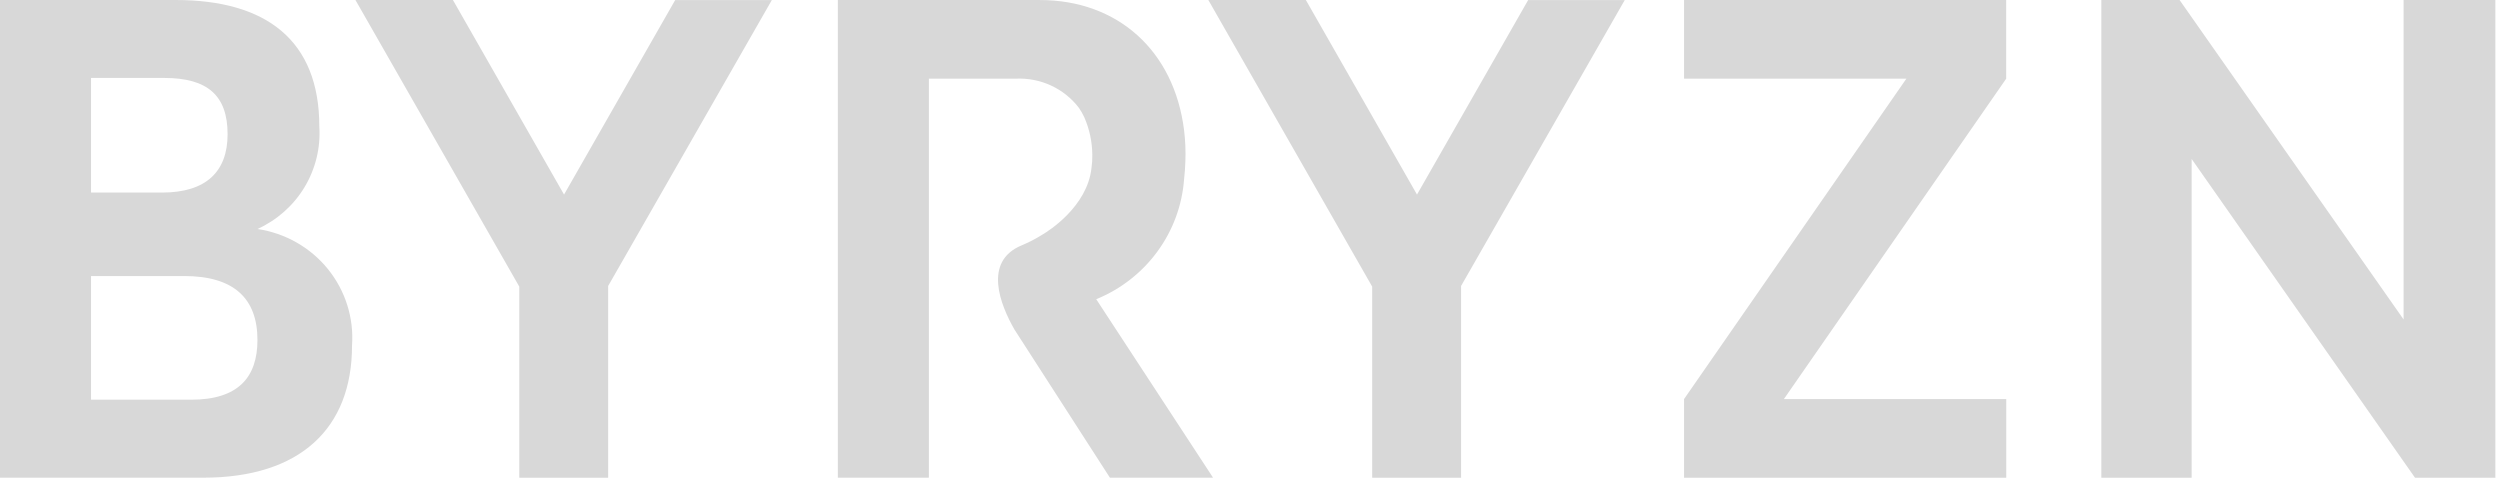 <svg width="157" height="30" viewBox="0 0 157 30" fill="none" xmlns="http://www.w3.org/2000/svg">
<path d="M35.422 12.219L28.444 0.001H22.322L32.611 17.999V30H38.192V17.959L48.471 0.004H42.402L35.422 12.219Z" fill="#D8D8D8"/>
<path d="M88.987 12.219L82.008 0.001H75.884L86.173 17.999V30H91.755V17.959L102.034 0.004H95.968L88.987 12.219Z" fill="#D8D8D8"/>
<path d="M16.168 14.382C17.399 13.822 18.429 12.907 19.123 11.757C19.816 10.607 20.141 9.277 20.053 7.942C20.053 2.514 16.698 0 11.029 0H-0.001V29.998H12.774C18.848 29.998 22.107 26.905 22.107 21.703C22.232 19.968 21.69 18.251 20.589 16.893C19.488 15.536 17.91 14.639 16.168 14.382ZM5.717 4.895H10.315C13.039 4.895 14.293 6 14.293 8.43C14.293 10.769 12.95 12.093 10.181 12.093H5.717V4.895ZM12.013 25.101H5.717V17.335H11.567C14.693 17.335 16.168 18.749 16.168 21.352C16.168 23.689 14.962 25.101 12.013 25.101Z" fill="#D8D8D8"/>
<path d="M105.759 4.941H119.72L105.759 25.06V30H125.993V25.06H112.029L125.988 4.942V0.001H105.759V4.941Z" fill="#D8D8D8"/>
<path d="M150.946 0.001V20.062L136.878 0.001H131.964V30H137.635V9.983L151.661 30H156.709V0.001H150.946Z" fill="#D8D8D8"/>
<path d="M68.843 18.791C70.381 18.164 71.712 17.126 72.686 15.794C73.661 14.462 74.241 12.888 74.361 11.249C74.405 10.889 74.427 10.505 74.441 10.144C74.467 9.489 74.44 8.833 74.361 8.182C73.737 3.186 70.197 0.002 65.301 0.002H52.617V29.999H58.334V4.941H63.776C64.541 4.902 65.304 5.048 65.999 5.368C66.693 5.688 67.297 6.171 67.758 6.776C67.887 6.963 67.999 7.161 68.094 7.367C68.419 8.109 68.59 8.908 68.597 9.716C68.603 9.996 68.586 10.277 68.545 10.554C68.28 12.972 65.853 14.508 65.462 14.734C65.049 14.994 64.613 15.22 64.161 15.408C61.712 16.423 62.832 19.163 63.706 20.692L64.397 21.764L69.703 29.999H76.18L68.843 18.791Z" fill="#D8D8D8"/>
</svg>
